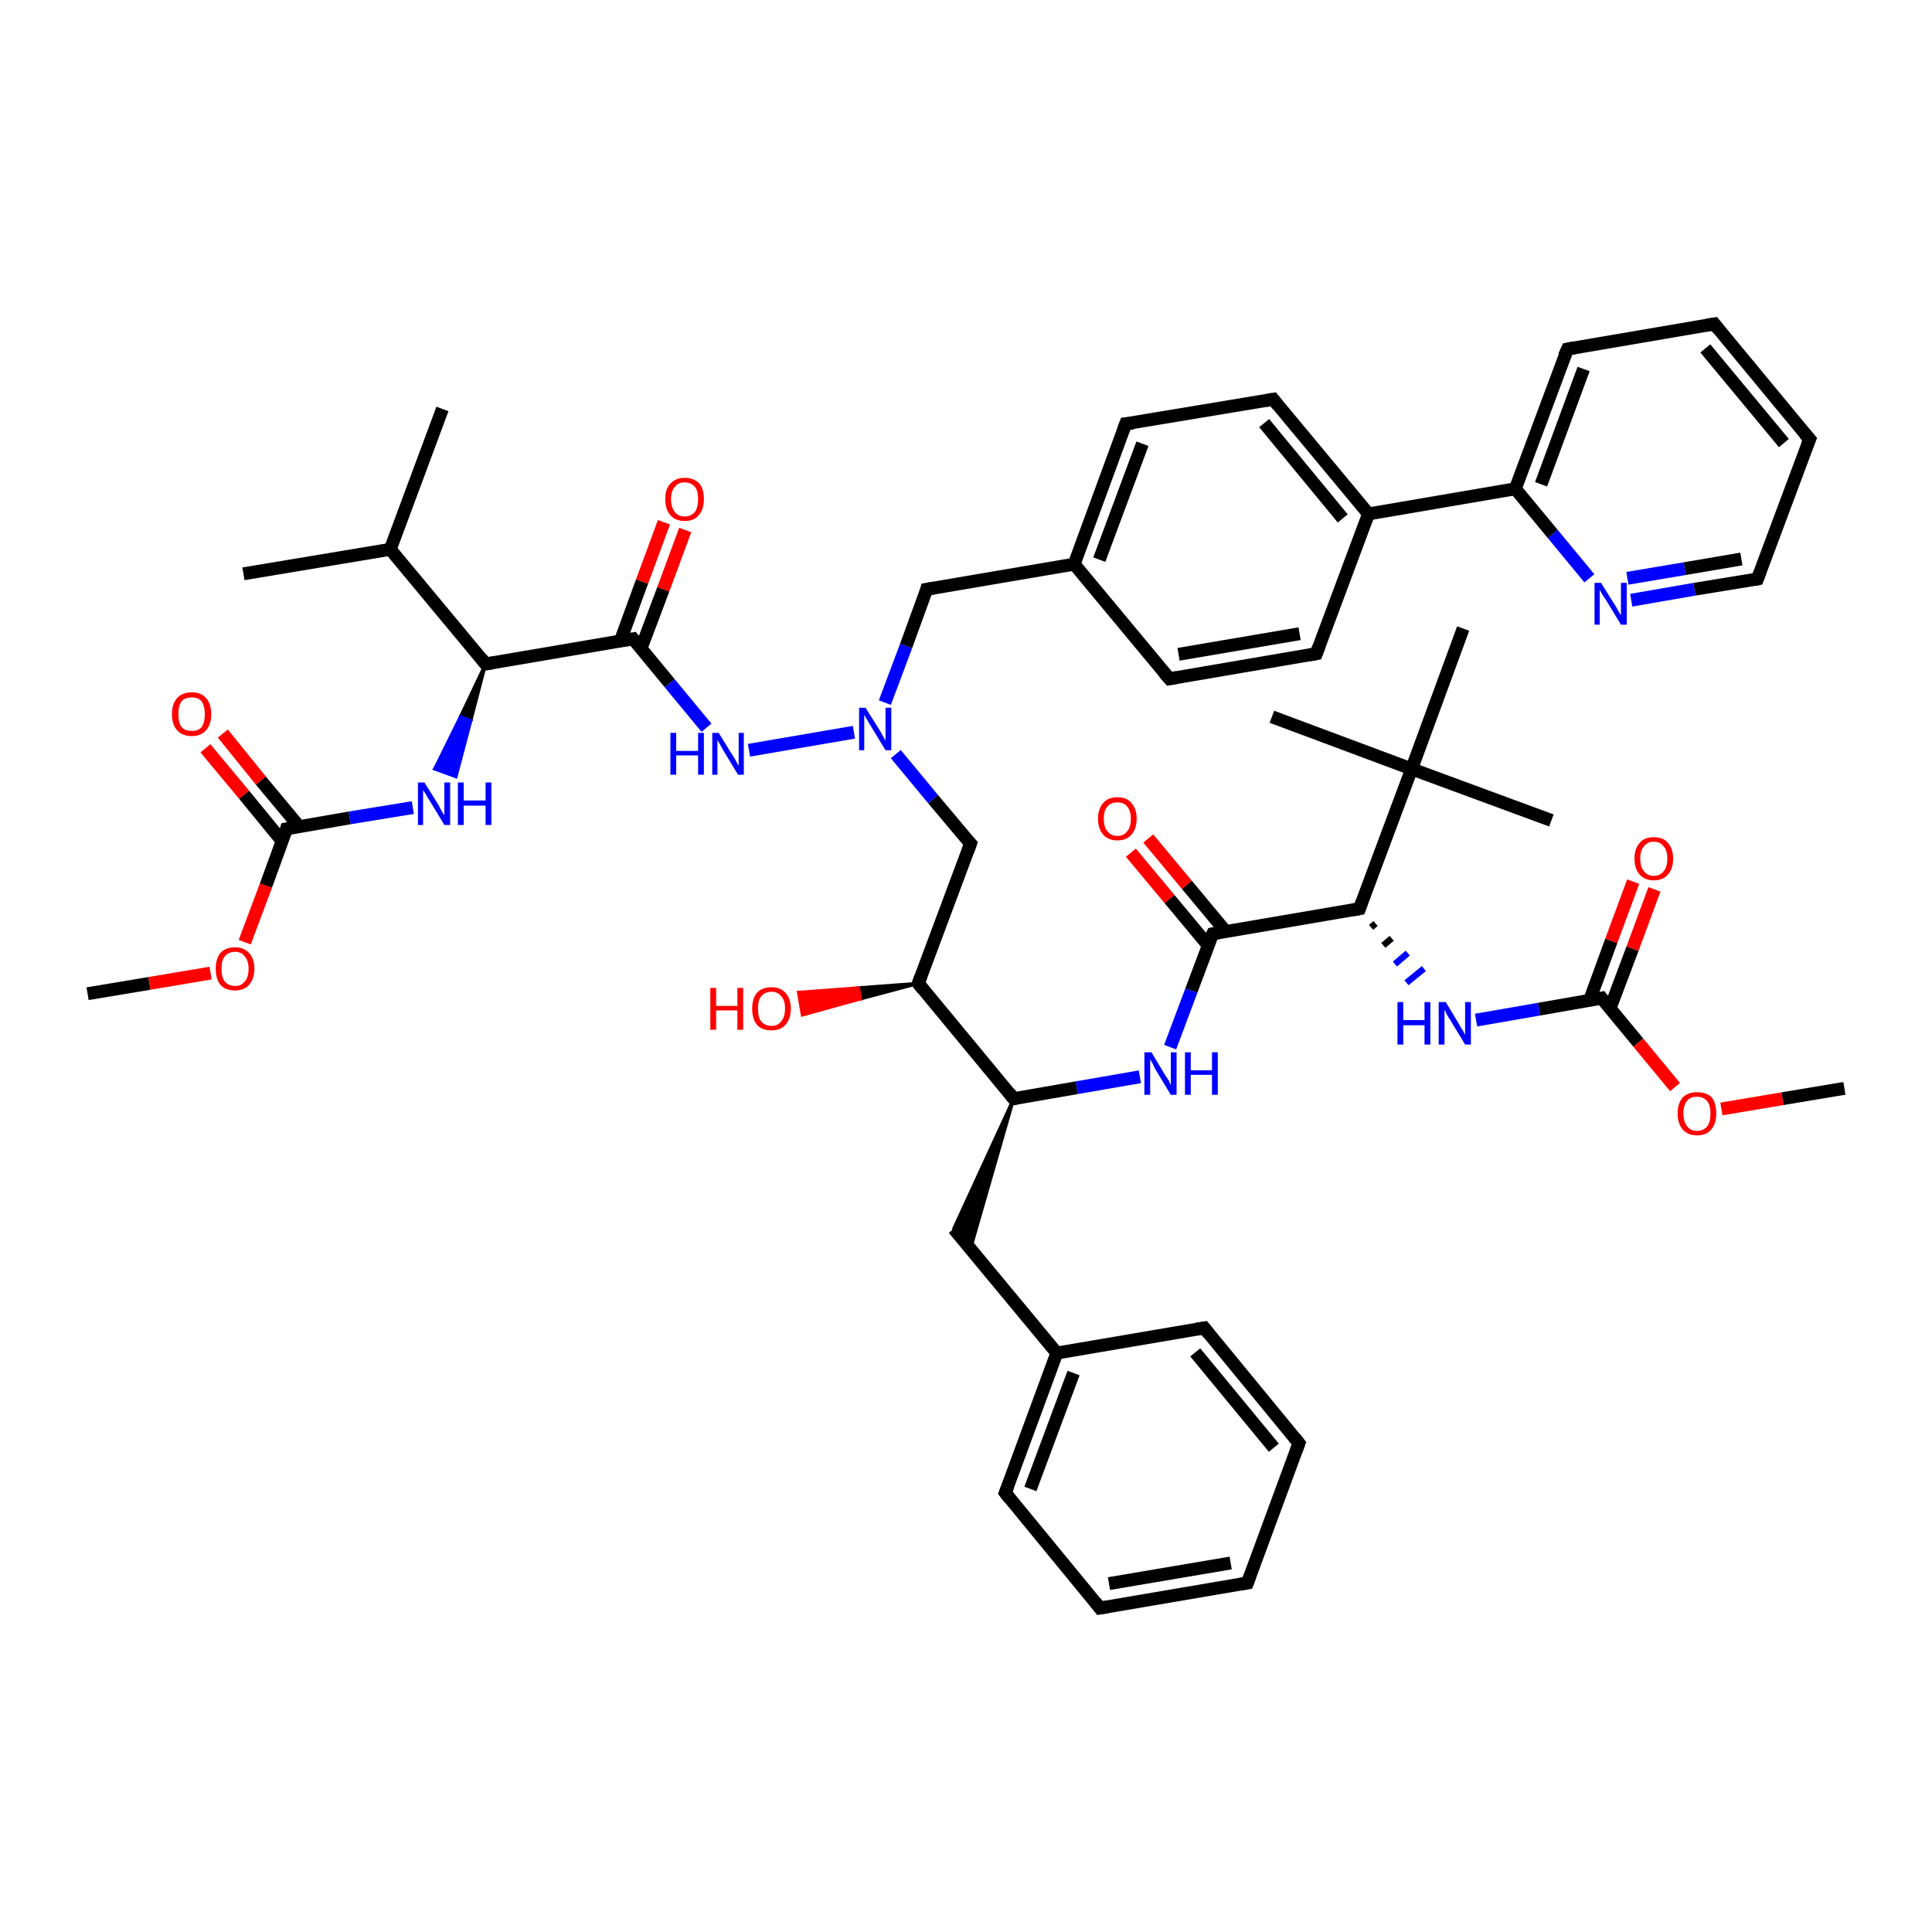 <?xml version='1.0' encoding='iso-8859-1'?>
<svg version='1.1' baseProfile='full'
              xmlns='http://www.w3.org/2000/svg'
                      xmlns:rdkit='http://www.rdkit.org/xml'
                      xmlns:xlink='http://www.w3.org/1999/xlink'
                  xml:space='preserve'
width='300px' height='300px' viewBox='0 0 300 300'>
<!-- END OF HEADER -->
<rect style='opacity:1.0;fill:#FFFFFF;stroke:none' width='300.0' height='300.0' x='0.0' y='0.0'> </rect>
<path class='bond-0 atom-0 atom-1' d='M 13.6,154.3 L 23.2,152.7' style='fill:none;fill-rule:evenodd;stroke:#000000;stroke-width:2.0px;stroke-linecap:butt;stroke-linejoin:miter;stroke-opacity:1' />
<path class='bond-0 atom-0 atom-1' d='M 23.2,152.7 L 32.7,151.1' style='fill:none;fill-rule:evenodd;stroke:#FF0000;stroke-width:2.0px;stroke-linecap:butt;stroke-linejoin:miter;stroke-opacity:1' />
<path class='bond-1 atom-1 atom-2' d='M 38.0,146.3 L 41.3,137.5' style='fill:none;fill-rule:evenodd;stroke:#FF0000;stroke-width:2.0px;stroke-linecap:butt;stroke-linejoin:miter;stroke-opacity:1' />
<path class='bond-1 atom-1 atom-2' d='M 41.3,137.5 L 44.5,128.7' style='fill:none;fill-rule:evenodd;stroke:#000000;stroke-width:2.0px;stroke-linecap:butt;stroke-linejoin:miter;stroke-opacity:1' />
<path class='bond-2 atom-2 atom-3' d='M 46.5,128.4 L 40.5,121.2' style='fill:none;fill-rule:evenodd;stroke:#000000;stroke-width:2.0px;stroke-linecap:butt;stroke-linejoin:miter;stroke-opacity:1' />
<path class='bond-2 atom-2 atom-3' d='M 40.5,121.2 L 34.6,113.9' style='fill:none;fill-rule:evenodd;stroke:#FF0000;stroke-width:2.0px;stroke-linecap:butt;stroke-linejoin:miter;stroke-opacity:1' />
<path class='bond-2 atom-2 atom-3' d='M 43.8,130.6 L 37.9,123.4' style='fill:none;fill-rule:evenodd;stroke:#000000;stroke-width:2.0px;stroke-linecap:butt;stroke-linejoin:miter;stroke-opacity:1' />
<path class='bond-2 atom-2 atom-3' d='M 37.9,123.4 L 31.9,116.2' style='fill:none;fill-rule:evenodd;stroke:#FF0000;stroke-width:2.0px;stroke-linecap:butt;stroke-linejoin:miter;stroke-opacity:1' />
<path class='bond-3 atom-2 atom-4' d='M 44.5,128.7 L 54.3,127.0' style='fill:none;fill-rule:evenodd;stroke:#000000;stroke-width:2.0px;stroke-linecap:butt;stroke-linejoin:miter;stroke-opacity:1' />
<path class='bond-3 atom-2 atom-4' d='M 54.3,127.0 L 64.1,125.4' style='fill:none;fill-rule:evenodd;stroke:#0000FF;stroke-width:2.0px;stroke-linecap:butt;stroke-linejoin:miter;stroke-opacity:1' />
<path class='bond-4 atom-5 atom-4' d='M 75.4,103.1 L 73.1,111.9 L 71.5,111.3 Z' style='fill:#000000;fill-rule:evenodd;fill-opacity:1;stroke:#000000;stroke-width:0.5px;stroke-linecap:butt;stroke-linejoin:miter;stroke-opacity:1;' />
<path class='bond-4 atom-5 atom-4' d='M 73.1,111.9 L 67.5,119.4 L 70.8,120.6 Z' style='fill:#0000FF;fill-rule:evenodd;fill-opacity:1;stroke:#0000FF;stroke-width:0.5px;stroke-linecap:butt;stroke-linejoin:miter;stroke-opacity:1;' />
<path class='bond-4 atom-5 atom-4' d='M 73.1,111.9 L 71.5,111.3 L 67.5,119.4 Z' style='fill:#0000FF;fill-rule:evenodd;fill-opacity:1;stroke:#0000FF;stroke-width:0.5px;stroke-linecap:butt;stroke-linejoin:miter;stroke-opacity:1;' />
<path class='bond-5 atom-5 atom-6' d='M 75.4,103.1 L 60.6,85.3' style='fill:none;fill-rule:evenodd;stroke:#000000;stroke-width:2.0px;stroke-linecap:butt;stroke-linejoin:miter;stroke-opacity:1' />
<path class='bond-6 atom-6 atom-7' d='M 60.6,85.3 L 37.8,89.1' style='fill:none;fill-rule:evenodd;stroke:#000000;stroke-width:2.0px;stroke-linecap:butt;stroke-linejoin:miter;stroke-opacity:1' />
<path class='bond-7 atom-6 atom-8' d='M 60.6,85.3 L 68.7,63.5' style='fill:none;fill-rule:evenodd;stroke:#000000;stroke-width:2.0px;stroke-linecap:butt;stroke-linejoin:miter;stroke-opacity:1' />
<path class='bond-8 atom-5 atom-9' d='M 75.4,103.1 L 98.3,99.2' style='fill:none;fill-rule:evenodd;stroke:#000000;stroke-width:2.0px;stroke-linecap:butt;stroke-linejoin:miter;stroke-opacity:1' />
<path class='bond-9 atom-9 atom-10' d='M 99.5,100.8 L 103.0,91.5' style='fill:none;fill-rule:evenodd;stroke:#000000;stroke-width:2.0px;stroke-linecap:butt;stroke-linejoin:miter;stroke-opacity:1' />
<path class='bond-9 atom-9 atom-10' d='M 103.0,91.5 L 106.4,82.3' style='fill:none;fill-rule:evenodd;stroke:#FF0000;stroke-width:2.0px;stroke-linecap:butt;stroke-linejoin:miter;stroke-opacity:1' />
<path class='bond-9 atom-9 atom-10' d='M 96.3,99.6 L 99.7,90.3' style='fill:none;fill-rule:evenodd;stroke:#000000;stroke-width:2.0px;stroke-linecap:butt;stroke-linejoin:miter;stroke-opacity:1' />
<path class='bond-9 atom-9 atom-10' d='M 99.7,90.3 L 103.1,81.1' style='fill:none;fill-rule:evenodd;stroke:#FF0000;stroke-width:2.0px;stroke-linecap:butt;stroke-linejoin:miter;stroke-opacity:1' />
<path class='bond-10 atom-9 atom-11' d='M 98.3,99.2 L 104.0,106.1' style='fill:none;fill-rule:evenodd;stroke:#000000;stroke-width:2.0px;stroke-linecap:butt;stroke-linejoin:miter;stroke-opacity:1' />
<path class='bond-10 atom-9 atom-11' d='M 104.0,106.1 L 109.7,113.0' style='fill:none;fill-rule:evenodd;stroke:#0000FF;stroke-width:2.0px;stroke-linecap:butt;stroke-linejoin:miter;stroke-opacity:1' />
<path class='bond-11 atom-11 atom-12' d='M 116.3,116.5 L 132.6,113.7' style='fill:none;fill-rule:evenodd;stroke:#0000FF;stroke-width:2.0px;stroke-linecap:butt;stroke-linejoin:miter;stroke-opacity:1' />
<path class='bond-12 atom-12 atom-13' d='M 139.1,117.1 L 144.9,124.1' style='fill:none;fill-rule:evenodd;stroke:#0000FF;stroke-width:2.0px;stroke-linecap:butt;stroke-linejoin:miter;stroke-opacity:1' />
<path class='bond-12 atom-12 atom-13' d='M 144.9,124.1 L 150.7,131.0' style='fill:none;fill-rule:evenodd;stroke:#000000;stroke-width:2.0px;stroke-linecap:butt;stroke-linejoin:miter;stroke-opacity:1' />
<path class='bond-13 atom-13 atom-14' d='M 150.7,131.0 L 142.6,152.7' style='fill:none;fill-rule:evenodd;stroke:#000000;stroke-width:2.0px;stroke-linecap:butt;stroke-linejoin:miter;stroke-opacity:1' />
<path class='bond-14 atom-14 atom-15' d='M 142.6,152.7 L 133.6,155.1 L 133.3,153.4 Z' style='fill:#000000;fill-rule:evenodd;fill-opacity:1;stroke:#000000;stroke-width:0.5px;stroke-linecap:butt;stroke-linejoin:miter;stroke-opacity:1;' />
<path class='bond-14 atom-14 atom-15' d='M 133.6,155.1 L 124.0,154.1 L 124.6,157.6 Z' style='fill:#FF0000;fill-rule:evenodd;fill-opacity:1;stroke:#FF0000;stroke-width:0.5px;stroke-linecap:butt;stroke-linejoin:miter;stroke-opacity:1;' />
<path class='bond-14 atom-14 atom-15' d='M 133.6,155.1 L 133.3,153.4 L 124.0,154.1 Z' style='fill:#FF0000;fill-rule:evenodd;fill-opacity:1;stroke:#FF0000;stroke-width:0.5px;stroke-linecap:butt;stroke-linejoin:miter;stroke-opacity:1;' />
<path class='bond-15 atom-14 atom-16' d='M 142.6,152.7 L 157.4,170.6' style='fill:none;fill-rule:evenodd;stroke:#000000;stroke-width:2.0px;stroke-linecap:butt;stroke-linejoin:miter;stroke-opacity:1' />
<path class='bond-16 atom-16 atom-17' d='M 157.4,170.6 L 150.7,193.9 L 148.1,190.8 Z' style='fill:#000000;fill-rule:evenodd;fill-opacity:1;stroke:#000000;stroke-width:0.5px;stroke-linecap:butt;stroke-linejoin:miter;stroke-opacity:1;' />
<path class='bond-17 atom-17 atom-18' d='M 148.1,190.8 L 164.1,210.1' style='fill:none;fill-rule:evenodd;stroke:#000000;stroke-width:2.0px;stroke-linecap:butt;stroke-linejoin:miter;stroke-opacity:1' />
<path class='bond-18 atom-18 atom-19' d='M 164.1,210.1 L 156.1,231.8' style='fill:none;fill-rule:evenodd;stroke:#000000;stroke-width:2.0px;stroke-linecap:butt;stroke-linejoin:miter;stroke-opacity:1' />
<path class='bond-18 atom-18 atom-19' d='M 166.7,213.2 L 160.0,231.2' style='fill:none;fill-rule:evenodd;stroke:#000000;stroke-width:2.0px;stroke-linecap:butt;stroke-linejoin:miter;stroke-opacity:1' />
<path class='bond-19 atom-19 atom-20' d='M 156.1,231.8 L 170.8,249.7' style='fill:none;fill-rule:evenodd;stroke:#000000;stroke-width:2.0px;stroke-linecap:butt;stroke-linejoin:miter;stroke-opacity:1' />
<path class='bond-20 atom-20 atom-21' d='M 170.8,249.7 L 193.7,245.8' style='fill:none;fill-rule:evenodd;stroke:#000000;stroke-width:2.0px;stroke-linecap:butt;stroke-linejoin:miter;stroke-opacity:1' />
<path class='bond-20 atom-20 atom-21' d='M 172.2,245.9 L 191.1,242.7' style='fill:none;fill-rule:evenodd;stroke:#000000;stroke-width:2.0px;stroke-linecap:butt;stroke-linejoin:miter;stroke-opacity:1' />
<path class='bond-21 atom-21 atom-22' d='M 193.7,245.8 L 201.7,224.1' style='fill:none;fill-rule:evenodd;stroke:#000000;stroke-width:2.0px;stroke-linecap:butt;stroke-linejoin:miter;stroke-opacity:1' />
<path class='bond-22 atom-22 atom-23' d='M 201.7,224.1 L 187.0,206.2' style='fill:none;fill-rule:evenodd;stroke:#000000;stroke-width:2.0px;stroke-linecap:butt;stroke-linejoin:miter;stroke-opacity:1' />
<path class='bond-22 atom-22 atom-23' d='M 197.8,224.8 L 185.6,210.0' style='fill:none;fill-rule:evenodd;stroke:#000000;stroke-width:2.0px;stroke-linecap:butt;stroke-linejoin:miter;stroke-opacity:1' />
<path class='bond-23 atom-16 atom-24' d='M 157.4,170.6 L 167.2,168.9' style='fill:none;fill-rule:evenodd;stroke:#000000;stroke-width:2.0px;stroke-linecap:butt;stroke-linejoin:miter;stroke-opacity:1' />
<path class='bond-23 atom-16 atom-24' d='M 167.2,168.9 L 177.0,167.2' style='fill:none;fill-rule:evenodd;stroke:#0000FF;stroke-width:2.0px;stroke-linecap:butt;stroke-linejoin:miter;stroke-opacity:1' />
<path class='bond-24 atom-24 atom-25' d='M 181.7,162.6 L 185.0,153.8' style='fill:none;fill-rule:evenodd;stroke:#0000FF;stroke-width:2.0px;stroke-linecap:butt;stroke-linejoin:miter;stroke-opacity:1' />
<path class='bond-24 atom-24 atom-25' d='M 185.0,153.8 L 188.3,145.0' style='fill:none;fill-rule:evenodd;stroke:#000000;stroke-width:2.0px;stroke-linecap:butt;stroke-linejoin:miter;stroke-opacity:1' />
<path class='bond-25 atom-25 atom-26' d='M 190.3,144.6 L 184.3,137.4' style='fill:none;fill-rule:evenodd;stroke:#000000;stroke-width:2.0px;stroke-linecap:butt;stroke-linejoin:miter;stroke-opacity:1' />
<path class='bond-25 atom-25 atom-26' d='M 184.3,137.4 L 178.3,130.2' style='fill:none;fill-rule:evenodd;stroke:#FF0000;stroke-width:2.0px;stroke-linecap:butt;stroke-linejoin:miter;stroke-opacity:1' />
<path class='bond-25 atom-25 atom-26' d='M 187.6,146.8 L 181.6,139.6' style='fill:none;fill-rule:evenodd;stroke:#000000;stroke-width:2.0px;stroke-linecap:butt;stroke-linejoin:miter;stroke-opacity:1' />
<path class='bond-25 atom-25 atom-26' d='M 181.6,139.6 L 175.6,132.4' style='fill:none;fill-rule:evenodd;stroke:#FF0000;stroke-width:2.0px;stroke-linecap:butt;stroke-linejoin:miter;stroke-opacity:1' />
<path class='bond-26 atom-25 atom-27' d='M 188.3,145.0 L 211.1,141.1' style='fill:none;fill-rule:evenodd;stroke:#000000;stroke-width:2.0px;stroke-linecap:butt;stroke-linejoin:miter;stroke-opacity:1' />
<path class='bond-27 atom-27 atom-28' d='M 212.9,144.0 L 213.6,143.4' style='fill:none;fill-rule:evenodd;stroke:#000000;stroke-width:1.0px;stroke-linecap:butt;stroke-linejoin:miter;stroke-opacity:1' />
<path class='bond-27 atom-27 atom-28' d='M 214.8,146.8 L 216.1,145.7' style='fill:none;fill-rule:evenodd;stroke:#000000;stroke-width:1.0px;stroke-linecap:butt;stroke-linejoin:miter;stroke-opacity:1' />
<path class='bond-27 atom-27 atom-28' d='M 216.6,149.7 L 218.6,148.0' style='fill:none;fill-rule:evenodd;stroke:#0000FF;stroke-width:1.0px;stroke-linecap:butt;stroke-linejoin:miter;stroke-opacity:1' />
<path class='bond-27 atom-27 atom-28' d='M 218.4,152.6 L 221.1,150.4' style='fill:none;fill-rule:evenodd;stroke:#0000FF;stroke-width:1.0px;stroke-linecap:butt;stroke-linejoin:miter;stroke-opacity:1' />
<path class='bond-28 atom-28 atom-29' d='M 229.2,158.4 L 239.0,156.7' style='fill:none;fill-rule:evenodd;stroke:#0000FF;stroke-width:2.0px;stroke-linecap:butt;stroke-linejoin:miter;stroke-opacity:1' />
<path class='bond-28 atom-28 atom-29' d='M 239.0,156.7 L 248.7,155.0' style='fill:none;fill-rule:evenodd;stroke:#000000;stroke-width:2.0px;stroke-linecap:butt;stroke-linejoin:miter;stroke-opacity:1' />
<path class='bond-29 atom-29 atom-30' d='M 250.0,156.6 L 253.5,147.3' style='fill:none;fill-rule:evenodd;stroke:#000000;stroke-width:2.0px;stroke-linecap:butt;stroke-linejoin:miter;stroke-opacity:1' />
<path class='bond-29 atom-29 atom-30' d='M 253.5,147.3 L 256.9,138.1' style='fill:none;fill-rule:evenodd;stroke:#FF0000;stroke-width:2.0px;stroke-linecap:butt;stroke-linejoin:miter;stroke-opacity:1' />
<path class='bond-29 atom-29 atom-30' d='M 246.8,155.4 L 250.2,146.1' style='fill:none;fill-rule:evenodd;stroke:#000000;stroke-width:2.0px;stroke-linecap:butt;stroke-linejoin:miter;stroke-opacity:1' />
<path class='bond-29 atom-29 atom-30' d='M 250.2,146.1 L 253.6,136.9' style='fill:none;fill-rule:evenodd;stroke:#FF0000;stroke-width:2.0px;stroke-linecap:butt;stroke-linejoin:miter;stroke-opacity:1' />
<path class='bond-30 atom-29 atom-31' d='M 248.7,155.0 L 254.4,161.9' style='fill:none;fill-rule:evenodd;stroke:#000000;stroke-width:2.0px;stroke-linecap:butt;stroke-linejoin:miter;stroke-opacity:1' />
<path class='bond-30 atom-29 atom-31' d='M 254.4,161.9 L 260.1,168.8' style='fill:none;fill-rule:evenodd;stroke:#FF0000;stroke-width:2.0px;stroke-linecap:butt;stroke-linejoin:miter;stroke-opacity:1' />
<path class='bond-31 atom-31 atom-32' d='M 267.3,172.2 L 276.8,170.6' style='fill:none;fill-rule:evenodd;stroke:#FF0000;stroke-width:2.0px;stroke-linecap:butt;stroke-linejoin:miter;stroke-opacity:1' />
<path class='bond-31 atom-31 atom-32' d='M 276.8,170.6 L 286.4,169.0' style='fill:none;fill-rule:evenodd;stroke:#000000;stroke-width:2.0px;stroke-linecap:butt;stroke-linejoin:miter;stroke-opacity:1' />
<path class='bond-32 atom-27 atom-33' d='M 211.1,141.1 L 219.2,119.4' style='fill:none;fill-rule:evenodd;stroke:#000000;stroke-width:2.0px;stroke-linecap:butt;stroke-linejoin:miter;stroke-opacity:1' />
<path class='bond-33 atom-33 atom-34' d='M 219.2,119.4 L 240.9,127.4' style='fill:none;fill-rule:evenodd;stroke:#000000;stroke-width:2.0px;stroke-linecap:butt;stroke-linejoin:miter;stroke-opacity:1' />
<path class='bond-34 atom-33 atom-35' d='M 219.2,119.4 L 197.5,111.3' style='fill:none;fill-rule:evenodd;stroke:#000000;stroke-width:2.0px;stroke-linecap:butt;stroke-linejoin:miter;stroke-opacity:1' />
<path class='bond-35 atom-33 atom-36' d='M 219.2,119.4 L 227.2,97.6' style='fill:none;fill-rule:evenodd;stroke:#000000;stroke-width:2.0px;stroke-linecap:butt;stroke-linejoin:miter;stroke-opacity:1' />
<path class='bond-36 atom-12 atom-37' d='M 137.4,109.1 L 140.7,100.3' style='fill:none;fill-rule:evenodd;stroke:#0000FF;stroke-width:2.0px;stroke-linecap:butt;stroke-linejoin:miter;stroke-opacity:1' />
<path class='bond-36 atom-12 atom-37' d='M 140.7,100.3 L 143.9,91.5' style='fill:none;fill-rule:evenodd;stroke:#000000;stroke-width:2.0px;stroke-linecap:butt;stroke-linejoin:miter;stroke-opacity:1' />
<path class='bond-37 atom-37 atom-38' d='M 143.9,91.5 L 166.8,87.6' style='fill:none;fill-rule:evenodd;stroke:#000000;stroke-width:2.0px;stroke-linecap:butt;stroke-linejoin:miter;stroke-opacity:1' />
<path class='bond-38 atom-38 atom-39' d='M 166.8,87.6 L 174.8,65.8' style='fill:none;fill-rule:evenodd;stroke:#000000;stroke-width:2.0px;stroke-linecap:butt;stroke-linejoin:miter;stroke-opacity:1' />
<path class='bond-38 atom-38 atom-39' d='M 170.7,86.9 L 177.4,68.9' style='fill:none;fill-rule:evenodd;stroke:#000000;stroke-width:2.0px;stroke-linecap:butt;stroke-linejoin:miter;stroke-opacity:1' />
<path class='bond-39 atom-39 atom-40' d='M 174.8,65.8 L 197.7,62.0' style='fill:none;fill-rule:evenodd;stroke:#000000;stroke-width:2.0px;stroke-linecap:butt;stroke-linejoin:miter;stroke-opacity:1' />
<path class='bond-40 atom-40 atom-41' d='M 197.7,62.0 L 212.5,79.8' style='fill:none;fill-rule:evenodd;stroke:#000000;stroke-width:2.0px;stroke-linecap:butt;stroke-linejoin:miter;stroke-opacity:1' />
<path class='bond-40 atom-40 atom-41' d='M 196.3,65.7 L 208.5,80.5' style='fill:none;fill-rule:evenodd;stroke:#000000;stroke-width:2.0px;stroke-linecap:butt;stroke-linejoin:miter;stroke-opacity:1' />
<path class='bond-41 atom-41 atom-42' d='M 212.5,79.8 L 204.4,101.5' style='fill:none;fill-rule:evenodd;stroke:#000000;stroke-width:2.0px;stroke-linecap:butt;stroke-linejoin:miter;stroke-opacity:1' />
<path class='bond-42 atom-42 atom-43' d='M 204.4,101.5 L 181.6,105.4' style='fill:none;fill-rule:evenodd;stroke:#000000;stroke-width:2.0px;stroke-linecap:butt;stroke-linejoin:miter;stroke-opacity:1' />
<path class='bond-42 atom-42 atom-43' d='M 201.8,98.4 L 183.0,101.6' style='fill:none;fill-rule:evenodd;stroke:#000000;stroke-width:2.0px;stroke-linecap:butt;stroke-linejoin:miter;stroke-opacity:1' />
<path class='bond-43 atom-41 atom-44' d='M 212.5,79.8 L 235.3,75.9' style='fill:none;fill-rule:evenodd;stroke:#000000;stroke-width:2.0px;stroke-linecap:butt;stroke-linejoin:miter;stroke-opacity:1' />
<path class='bond-44 atom-44 atom-45' d='M 235.3,75.9 L 243.4,54.2' style='fill:none;fill-rule:evenodd;stroke:#000000;stroke-width:2.0px;stroke-linecap:butt;stroke-linejoin:miter;stroke-opacity:1' />
<path class='bond-44 atom-44 atom-45' d='M 239.3,75.2 L 245.9,57.3' style='fill:none;fill-rule:evenodd;stroke:#000000;stroke-width:2.0px;stroke-linecap:butt;stroke-linejoin:miter;stroke-opacity:1' />
<path class='bond-45 atom-45 atom-46' d='M 243.4,54.2 L 266.2,50.3' style='fill:none;fill-rule:evenodd;stroke:#000000;stroke-width:2.0px;stroke-linecap:butt;stroke-linejoin:miter;stroke-opacity:1' />
<path class='bond-46 atom-46 atom-47' d='M 266.2,50.3 L 281.0,68.2' style='fill:none;fill-rule:evenodd;stroke:#000000;stroke-width:2.0px;stroke-linecap:butt;stroke-linejoin:miter;stroke-opacity:1' />
<path class='bond-46 atom-46 atom-47' d='M 264.8,54.1 L 277.0,68.8' style='fill:none;fill-rule:evenodd;stroke:#000000;stroke-width:2.0px;stroke-linecap:butt;stroke-linejoin:miter;stroke-opacity:1' />
<path class='bond-47 atom-47 atom-48' d='M 281.0,68.2 L 272.9,89.9' style='fill:none;fill-rule:evenodd;stroke:#000000;stroke-width:2.0px;stroke-linecap:butt;stroke-linejoin:miter;stroke-opacity:1' />
<path class='bond-48 atom-48 atom-49' d='M 272.9,89.9 L 263.1,91.5' style='fill:none;fill-rule:evenodd;stroke:#000000;stroke-width:2.0px;stroke-linecap:butt;stroke-linejoin:miter;stroke-opacity:1' />
<path class='bond-48 atom-48 atom-49' d='M 263.1,91.5 L 253.3,93.2' style='fill:none;fill-rule:evenodd;stroke:#0000FF;stroke-width:2.0px;stroke-linecap:butt;stroke-linejoin:miter;stroke-opacity:1' />
<path class='bond-48 atom-48 atom-49' d='M 270.4,86.8 L 261.6,88.3' style='fill:none;fill-rule:evenodd;stroke:#000000;stroke-width:2.0px;stroke-linecap:butt;stroke-linejoin:miter;stroke-opacity:1' />
<path class='bond-48 atom-48 atom-49' d='M 261.6,88.3 L 252.7,89.8' style='fill:none;fill-rule:evenodd;stroke:#0000FF;stroke-width:2.0px;stroke-linecap:butt;stroke-linejoin:miter;stroke-opacity:1' />
<path class='bond-49 atom-23 atom-18' d='M 187.0,206.2 L 164.1,210.1' style='fill:none;fill-rule:evenodd;stroke:#000000;stroke-width:2.0px;stroke-linecap:butt;stroke-linejoin:miter;stroke-opacity:1' />
<path class='bond-50 atom-43 atom-38' d='M 181.6,105.4 L 166.8,87.6' style='fill:none;fill-rule:evenodd;stroke:#000000;stroke-width:2.0px;stroke-linecap:butt;stroke-linejoin:miter;stroke-opacity:1' />
<path class='bond-51 atom-49 atom-44' d='M 246.8,89.8 L 241.1,82.9' style='fill:none;fill-rule:evenodd;stroke:#0000FF;stroke-width:2.0px;stroke-linecap:butt;stroke-linejoin:miter;stroke-opacity:1' />
<path class='bond-51 atom-49 atom-44' d='M 241.1,82.9 L 235.3,75.9' style='fill:none;fill-rule:evenodd;stroke:#000000;stroke-width:2.0px;stroke-linecap:butt;stroke-linejoin:miter;stroke-opacity:1' />
<path d='M 44.4,129.1 L 44.5,128.7 L 45.0,128.6' style='fill:none;stroke:#000000;stroke-width:2.0px;stroke-linecap:butt;stroke-linejoin:miter;stroke-opacity:1;' />
<path d='M 74.7,102.2 L 75.4,103.1 L 76.6,102.9' style='fill:none;stroke:#000000;stroke-width:2.0px;stroke-linecap:butt;stroke-linejoin:miter;stroke-opacity:1;' />
<path d='M 97.1,99.4 L 98.3,99.2 L 98.6,99.6' style='fill:none;stroke:#000000;stroke-width:2.0px;stroke-linecap:butt;stroke-linejoin:miter;stroke-opacity:1;' />
<path d='M 150.4,130.7 L 150.7,131.0 L 150.3,132.1' style='fill:none;stroke:#000000;stroke-width:2.0px;stroke-linecap:butt;stroke-linejoin:miter;stroke-opacity:1;' />
<path d='M 143.0,151.6 L 142.6,152.7 L 143.3,153.6' style='fill:none;stroke:#000000;stroke-width:2.0px;stroke-linecap:butt;stroke-linejoin:miter;stroke-opacity:1;' />
<path d='M 156.7,169.7 L 157.4,170.6 L 157.9,170.5' style='fill:none;stroke:#000000;stroke-width:2.0px;stroke-linecap:butt;stroke-linejoin:miter;stroke-opacity:1;' />
<path d='M 156.5,230.8 L 156.1,231.8 L 156.8,232.7' style='fill:none;stroke:#000000;stroke-width:2.0px;stroke-linecap:butt;stroke-linejoin:miter;stroke-opacity:1;' />
<path d='M 170.1,248.8 L 170.8,249.7 L 172.0,249.5' style='fill:none;stroke:#000000;stroke-width:2.0px;stroke-linecap:butt;stroke-linejoin:miter;stroke-opacity:1;' />
<path d='M 192.5,246.0 L 193.7,245.8 L 194.1,244.7' style='fill:none;stroke:#000000;stroke-width:2.0px;stroke-linecap:butt;stroke-linejoin:miter;stroke-opacity:1;' />
<path d='M 201.3,225.2 L 201.7,224.1 L 201.0,223.2' style='fill:none;stroke:#000000;stroke-width:2.0px;stroke-linecap:butt;stroke-linejoin:miter;stroke-opacity:1;' />
<path d='M 187.7,207.1 L 187.0,206.2 L 185.8,206.4' style='fill:none;stroke:#000000;stroke-width:2.0px;stroke-linecap:butt;stroke-linejoin:miter;stroke-opacity:1;' />
<path d='M 188.1,145.4 L 188.3,145.0 L 189.4,144.8' style='fill:none;stroke:#000000;stroke-width:2.0px;stroke-linecap:butt;stroke-linejoin:miter;stroke-opacity:1;' />
<path d='M 210.0,141.3 L 211.1,141.1 L 211.5,140.0' style='fill:none;stroke:#000000;stroke-width:2.0px;stroke-linecap:butt;stroke-linejoin:miter;stroke-opacity:1;' />
<path d='M 248.3,155.1 L 248.7,155.0 L 249.0,155.4' style='fill:none;stroke:#000000;stroke-width:2.0px;stroke-linecap:butt;stroke-linejoin:miter;stroke-opacity:1;' />
<path d='M 143.8,91.9 L 143.9,91.5 L 145.1,91.3' style='fill:none;stroke:#000000;stroke-width:2.0px;stroke-linecap:butt;stroke-linejoin:miter;stroke-opacity:1;' />
<path d='M 174.4,66.9 L 174.8,65.8 L 176.0,65.7' style='fill:none;stroke:#000000;stroke-width:2.0px;stroke-linecap:butt;stroke-linejoin:miter;stroke-opacity:1;' />
<path d='M 196.5,62.2 L 197.7,62.0 L 198.4,62.9' style='fill:none;stroke:#000000;stroke-width:2.0px;stroke-linecap:butt;stroke-linejoin:miter;stroke-opacity:1;' />
<path d='M 204.8,100.4 L 204.4,101.5 L 203.3,101.7' style='fill:none;stroke:#000000;stroke-width:2.0px;stroke-linecap:butt;stroke-linejoin:miter;stroke-opacity:1;' />
<path d='M 182.7,105.2 L 181.6,105.4 L 180.8,104.5' style='fill:none;stroke:#000000;stroke-width:2.0px;stroke-linecap:butt;stroke-linejoin:miter;stroke-opacity:1;' />
<path d='M 242.9,55.3 L 243.4,54.2 L 244.5,54.0' style='fill:none;stroke:#000000;stroke-width:2.0px;stroke-linecap:butt;stroke-linejoin:miter;stroke-opacity:1;' />
<path d='M 265.0,50.5 L 266.2,50.3 L 266.9,51.2' style='fill:none;stroke:#000000;stroke-width:2.0px;stroke-linecap:butt;stroke-linejoin:miter;stroke-opacity:1;' />
<path d='M 280.2,67.3 L 281.0,68.2 L 280.6,69.2' style='fill:none;stroke:#000000;stroke-width:2.0px;stroke-linecap:butt;stroke-linejoin:miter;stroke-opacity:1;' />
<path d='M 273.3,88.8 L 272.9,89.9 L 272.4,90.0' style='fill:none;stroke:#000000;stroke-width:2.0px;stroke-linecap:butt;stroke-linejoin:miter;stroke-opacity:1;' />
<path class='atom-1' d='M 33.5 150.4
Q 33.5 148.9, 34.2 148.0
Q 35.0 147.1, 36.5 147.1
Q 37.9 147.1, 38.7 148.0
Q 39.5 148.9, 39.5 150.4
Q 39.5 152.0, 38.7 152.9
Q 37.9 153.8, 36.5 153.8
Q 35.0 153.8, 34.2 152.9
Q 33.5 152.0, 33.5 150.4
M 36.5 153.1
Q 37.5 153.1, 38.0 152.4
Q 38.6 151.8, 38.6 150.4
Q 38.6 149.2, 38.0 148.5
Q 37.5 147.8, 36.5 147.8
Q 35.5 147.8, 34.9 148.5
Q 34.4 149.1, 34.4 150.4
Q 34.4 151.8, 34.9 152.4
Q 35.5 153.1, 36.5 153.1
' fill='#FF0000'/>
<path class='atom-3' d='M 26.7 110.9
Q 26.7 109.3, 27.5 108.4
Q 28.3 107.5, 29.8 107.5
Q 31.2 107.5, 32.0 108.4
Q 32.8 109.3, 32.8 110.9
Q 32.8 112.5, 32.0 113.4
Q 31.2 114.3, 29.8 114.3
Q 28.3 114.3, 27.5 113.4
Q 26.7 112.5, 26.7 110.9
M 29.8 113.5
Q 30.8 113.5, 31.3 112.9
Q 31.8 112.2, 31.8 110.9
Q 31.8 109.6, 31.3 108.9
Q 30.8 108.3, 29.8 108.3
Q 28.7 108.3, 28.2 108.9
Q 27.7 109.6, 27.7 110.9
Q 27.7 112.2, 28.2 112.9
Q 28.7 113.5, 29.8 113.5
' fill='#FF0000'/>
<path class='atom-4' d='M 65.9 121.5
L 68.1 125.0
Q 68.3 125.4, 68.6 126.0
Q 69.0 126.6, 69.0 126.6
L 69.0 121.5
L 69.9 121.5
L 69.9 128.1
L 69.0 128.1
L 66.7 124.3
Q 66.4 123.9, 66.1 123.3
Q 65.8 122.8, 65.7 122.7
L 65.7 128.1
L 64.9 128.1
L 64.9 121.5
L 65.9 121.5
' fill='#0000FF'/>
<path class='atom-4' d='M 71.1 121.5
L 72.0 121.5
L 72.0 124.3
L 75.4 124.3
L 75.4 121.5
L 76.3 121.5
L 76.3 128.1
L 75.4 128.1
L 75.4 125.1
L 72.0 125.1
L 72.0 128.1
L 71.1 128.1
L 71.1 121.5
' fill='#0000FF'/>
<path class='atom-10' d='M 103.3 77.5
Q 103.3 75.9, 104.1 75.1
Q 104.9 74.2, 106.3 74.2
Q 107.8 74.2, 108.6 75.1
Q 109.3 75.9, 109.3 77.5
Q 109.3 79.1, 108.5 80.0
Q 107.8 80.9, 106.3 80.9
Q 104.9 80.9, 104.1 80.0
Q 103.3 79.1, 103.3 77.5
M 106.3 80.2
Q 107.3 80.2, 107.9 79.5
Q 108.4 78.8, 108.4 77.5
Q 108.4 76.2, 107.9 75.6
Q 107.3 74.9, 106.3 74.9
Q 105.3 74.9, 104.8 75.6
Q 104.2 76.2, 104.2 77.5
Q 104.2 78.8, 104.8 79.5
Q 105.3 80.2, 106.3 80.2
' fill='#FF0000'/>
<path class='atom-11' d='M 104.1 113.8
L 105.0 113.8
L 105.0 116.6
L 108.4 116.6
L 108.4 113.8
L 109.3 113.8
L 109.3 120.3
L 108.4 120.3
L 108.4 117.3
L 105.0 117.3
L 105.0 120.3
L 104.1 120.3
L 104.1 113.8
' fill='#0000FF'/>
<path class='atom-11' d='M 111.6 113.8
L 113.7 117.2
Q 114.0 117.6, 114.3 118.2
Q 114.6 118.8, 114.7 118.9
L 114.7 113.8
L 115.5 113.8
L 115.5 120.3
L 114.6 120.3
L 112.3 116.5
Q 112.1 116.1, 111.8 115.6
Q 111.5 115.1, 111.4 114.9
L 111.4 120.3
L 110.6 120.3
L 110.6 113.8
L 111.6 113.8
' fill='#0000FF'/>
<path class='atom-12' d='M 134.4 109.9
L 136.6 113.4
Q 136.8 113.7, 137.1 114.3
Q 137.5 115.0, 137.5 115.0
L 137.5 109.9
L 138.4 109.9
L 138.4 116.5
L 137.5 116.5
L 135.2 112.7
Q 134.9 112.2, 134.6 111.7
Q 134.3 111.2, 134.2 111.0
L 134.2 116.5
L 133.4 116.5
L 133.4 109.9
L 134.4 109.9
' fill='#0000FF'/>
<path class='atom-15' d='M 110.3 153.4
L 111.2 153.4
L 111.2 156.2
L 114.5 156.2
L 114.5 153.4
L 115.4 153.4
L 115.4 159.9
L 114.5 159.9
L 114.5 156.9
L 111.2 156.9
L 111.2 159.9
L 110.3 159.9
L 110.3 153.4
' fill='#FF0000'/>
<path class='atom-15' d='M 116.8 156.6
Q 116.8 155.1, 117.5 154.2
Q 118.3 153.3, 119.8 153.3
Q 121.2 153.3, 122.0 154.2
Q 122.8 155.1, 122.8 156.6
Q 122.8 158.2, 122.0 159.1
Q 121.2 160.0, 119.8 160.0
Q 118.3 160.0, 117.5 159.1
Q 116.8 158.2, 116.8 156.6
M 119.8 159.3
Q 120.8 159.3, 121.3 158.6
Q 121.9 157.9, 121.9 156.6
Q 121.9 155.3, 121.3 154.7
Q 120.8 154.0, 119.8 154.0
Q 118.8 154.0, 118.2 154.7
Q 117.7 155.3, 117.7 156.6
Q 117.7 158.0, 118.2 158.6
Q 118.8 159.3, 119.8 159.3
' fill='#FF0000'/>
<path class='atom-24' d='M 178.8 163.4
L 180.9 166.9
Q 181.1 167.2, 181.5 167.8
Q 181.8 168.5, 181.8 168.5
L 181.8 163.4
L 182.7 163.4
L 182.7 170.0
L 181.8 170.0
L 179.5 166.2
Q 179.2 165.7, 179.0 165.2
Q 178.7 164.7, 178.6 164.5
L 178.6 170.0
L 177.7 170.0
L 177.7 163.4
L 178.8 163.4
' fill='#0000FF'/>
<path class='atom-24' d='M 184.0 163.4
L 184.9 163.4
L 184.9 166.2
L 188.2 166.2
L 188.2 163.4
L 189.1 163.4
L 189.1 170.0
L 188.2 170.0
L 188.2 166.9
L 184.9 166.9
L 184.9 170.0
L 184.0 170.0
L 184.0 163.4
' fill='#0000FF'/>
<path class='atom-26' d='M 170.5 127.1
Q 170.5 125.6, 171.3 124.7
Q 172.0 123.8, 173.5 123.8
Q 175.0 123.8, 175.7 124.7
Q 176.5 125.6, 176.5 127.1
Q 176.5 128.7, 175.7 129.6
Q 174.9 130.5, 173.5 130.5
Q 172.1 130.5, 171.3 129.6
Q 170.5 128.7, 170.5 127.1
M 173.5 129.8
Q 174.5 129.8, 175.0 129.1
Q 175.6 128.5, 175.6 127.1
Q 175.6 125.9, 175.0 125.2
Q 174.5 124.6, 173.5 124.6
Q 172.5 124.6, 172.0 125.2
Q 171.4 125.8, 171.4 127.1
Q 171.4 128.5, 172.0 129.1
Q 172.5 129.8, 173.5 129.8
' fill='#FF0000'/>
<path class='atom-28' d='M 217.0 155.6
L 217.9 155.6
L 217.9 158.4
L 221.2 158.4
L 221.2 155.6
L 222.1 155.6
L 222.1 162.2
L 221.2 162.2
L 221.2 159.2
L 217.9 159.2
L 217.9 162.2
L 217.0 162.2
L 217.0 155.6
' fill='#0000FF'/>
<path class='atom-28' d='M 224.5 155.6
L 226.6 159.1
Q 226.8 159.5, 227.2 160.1
Q 227.5 160.7, 227.5 160.7
L 227.5 155.6
L 228.4 155.6
L 228.4 162.2
L 227.5 162.2
L 225.2 158.4
Q 224.9 158.0, 224.6 157.4
Q 224.4 156.9, 224.3 156.8
L 224.3 162.2
L 223.4 162.2
L 223.4 155.6
L 224.5 155.6
' fill='#0000FF'/>
<path class='atom-30' d='M 253.8 133.3
Q 253.8 131.8, 254.6 130.9
Q 255.3 130.0, 256.8 130.0
Q 258.3 130.0, 259.0 130.9
Q 259.8 131.8, 259.8 133.3
Q 259.8 134.9, 259.0 135.8
Q 258.2 136.7, 256.8 136.7
Q 255.4 136.7, 254.6 135.8
Q 253.8 134.9, 253.8 133.3
M 256.8 136.0
Q 257.8 136.0, 258.3 135.3
Q 258.9 134.7, 258.9 133.3
Q 258.9 132.0, 258.3 131.4
Q 257.8 130.7, 256.8 130.7
Q 255.8 130.7, 255.3 131.4
Q 254.7 132.0, 254.7 133.3
Q 254.7 134.7, 255.3 135.3
Q 255.8 136.0, 256.8 136.0
' fill='#FF0000'/>
<path class='atom-31' d='M 260.5 172.9
Q 260.5 171.3, 261.3 170.4
Q 262.1 169.6, 263.5 169.6
Q 265.0 169.6, 265.8 170.4
Q 266.5 171.3, 266.5 172.9
Q 266.5 174.5, 265.7 175.4
Q 265.0 176.3, 263.5 176.3
Q 262.1 176.3, 261.3 175.4
Q 260.5 174.5, 260.5 172.9
M 263.5 175.6
Q 264.5 175.6, 265.1 174.9
Q 265.6 174.2, 265.6 172.9
Q 265.6 171.6, 265.1 171.0
Q 264.5 170.3, 263.5 170.3
Q 262.5 170.3, 262.0 170.9
Q 261.4 171.6, 261.4 172.9
Q 261.4 174.2, 262.0 174.9
Q 262.5 175.6, 263.5 175.6
' fill='#FF0000'/>
<path class='atom-49' d='M 248.6 90.5
L 250.8 94.0
Q 251.0 94.3, 251.3 94.9
Q 251.7 95.5, 251.7 95.6
L 251.7 90.5
L 252.6 90.5
L 252.6 97.0
L 251.7 97.0
L 249.4 93.2
Q 249.1 92.8, 248.8 92.3
Q 248.5 91.8, 248.4 91.6
L 248.4 97.0
L 247.6 97.0
L 247.6 90.5
L 248.6 90.5
' fill='#0000FF'/>
</svg>
